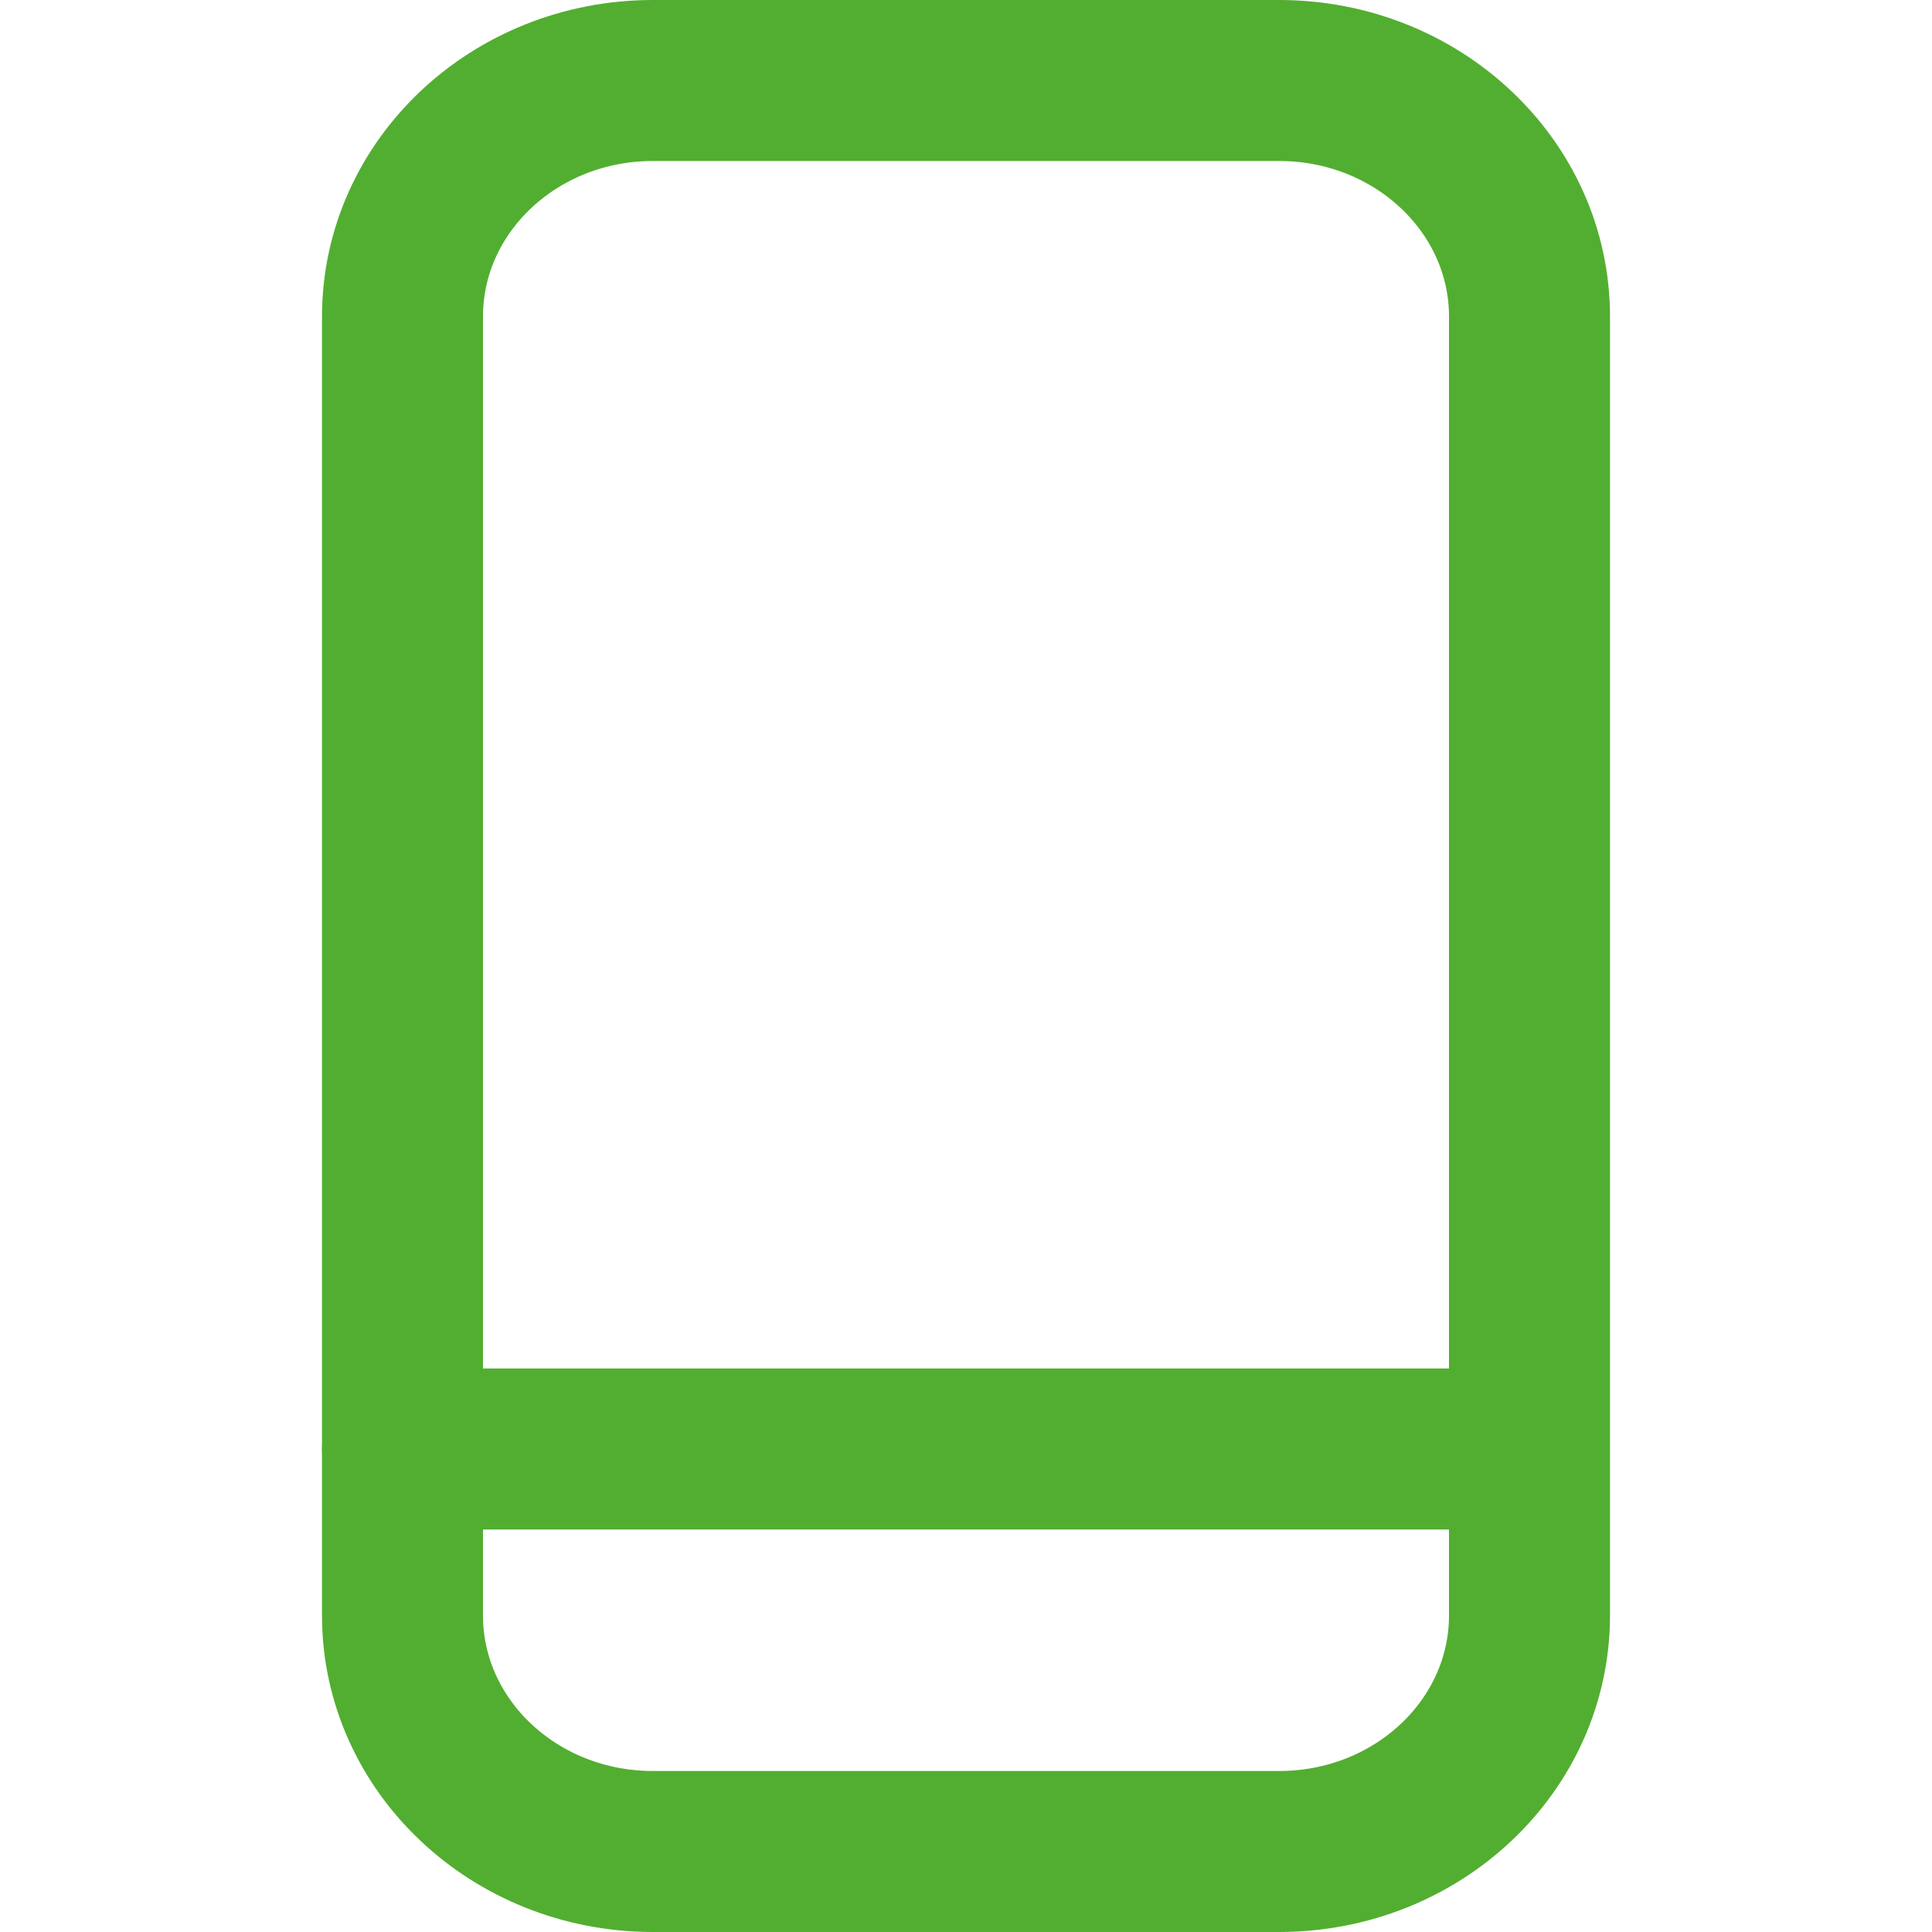 <svg width="24" height="24" viewBox="0 0 24 24" fill="none" xmlns="http://www.w3.org/2000/svg">
<path d="M8.111 23C6.393 23 5 21.687 5 20.067V3.933C5 2.313 6.393 1 8.111 1H15.889C17.607 1 19 2.313 19 3.933V20.067C19 21.687 17.607 23 15.889 23H8.111Z" stroke="#52AE30" stroke-width="2" stroke-linecap="round" stroke-linejoin="round"/>
<path d="M5 18H18.5" stroke="#52AE30" stroke-width="2" stroke-linecap="round" stroke-linejoin="round"/>
</svg>
